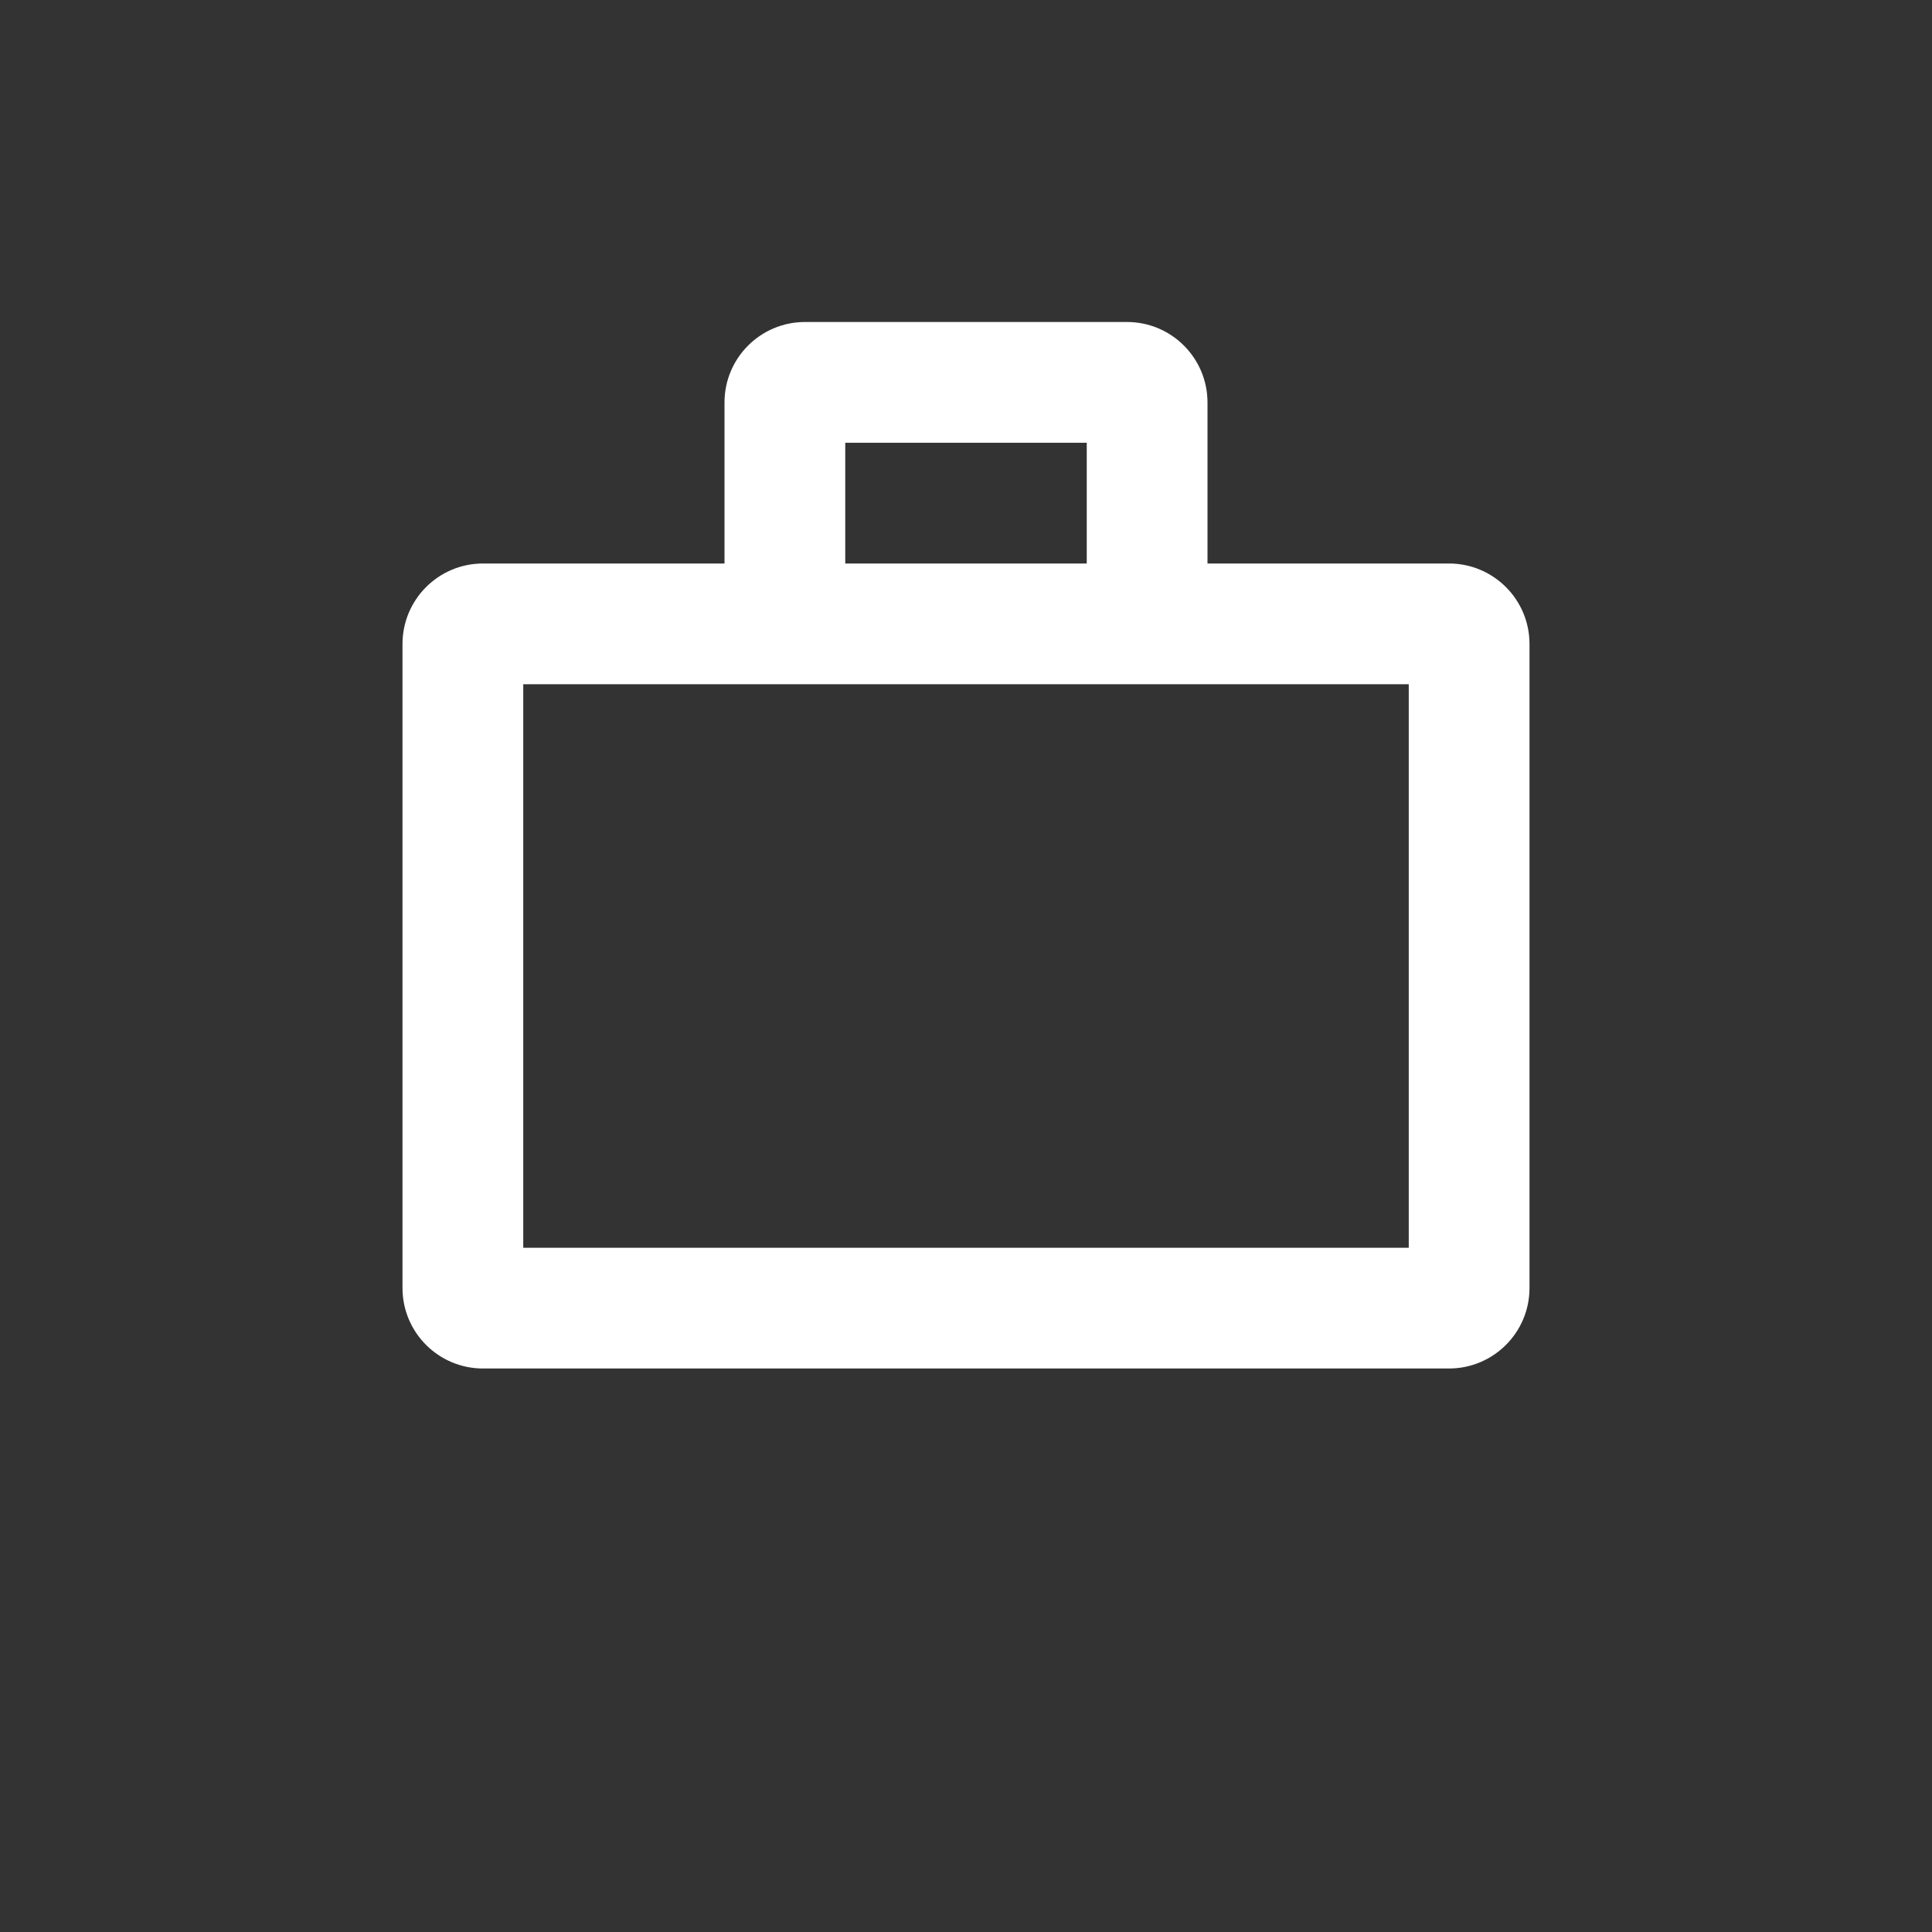 <?xml version="1.0" encoding="UTF-8"?> <svg xmlns="http://www.w3.org/2000/svg" width="96" height="96" viewBox="0 0 96 96" fill="none"><rect x="0" y="0" width="96" height="96" fill="#333333" stroke="none"/> <g clip-path="url(#clip0_1_106)"> <path fill-rule="evenodd" clip-rule="evenodd" d="M42 28V22H54V28H42ZM36 28V20C36 17.791 37.791 16 40 16H56C58.209 16 60 17.791 60 20V28H72C74.209 28 76 29.791 76 32V64C76 66.209 74.209 68 72 68H24C21.791 68 20 66.209 20 64V32C20 29.791 21.791 28 24 28H36ZM56 34H40H26V62H70V34H56Z" fill="white"></path> </g> <defs> <clipPath id="clip0_1_106"> <rect width="24" height="24" fill="white" transform="scale(4)"></rect> </clipPath> </defs> </svg> 